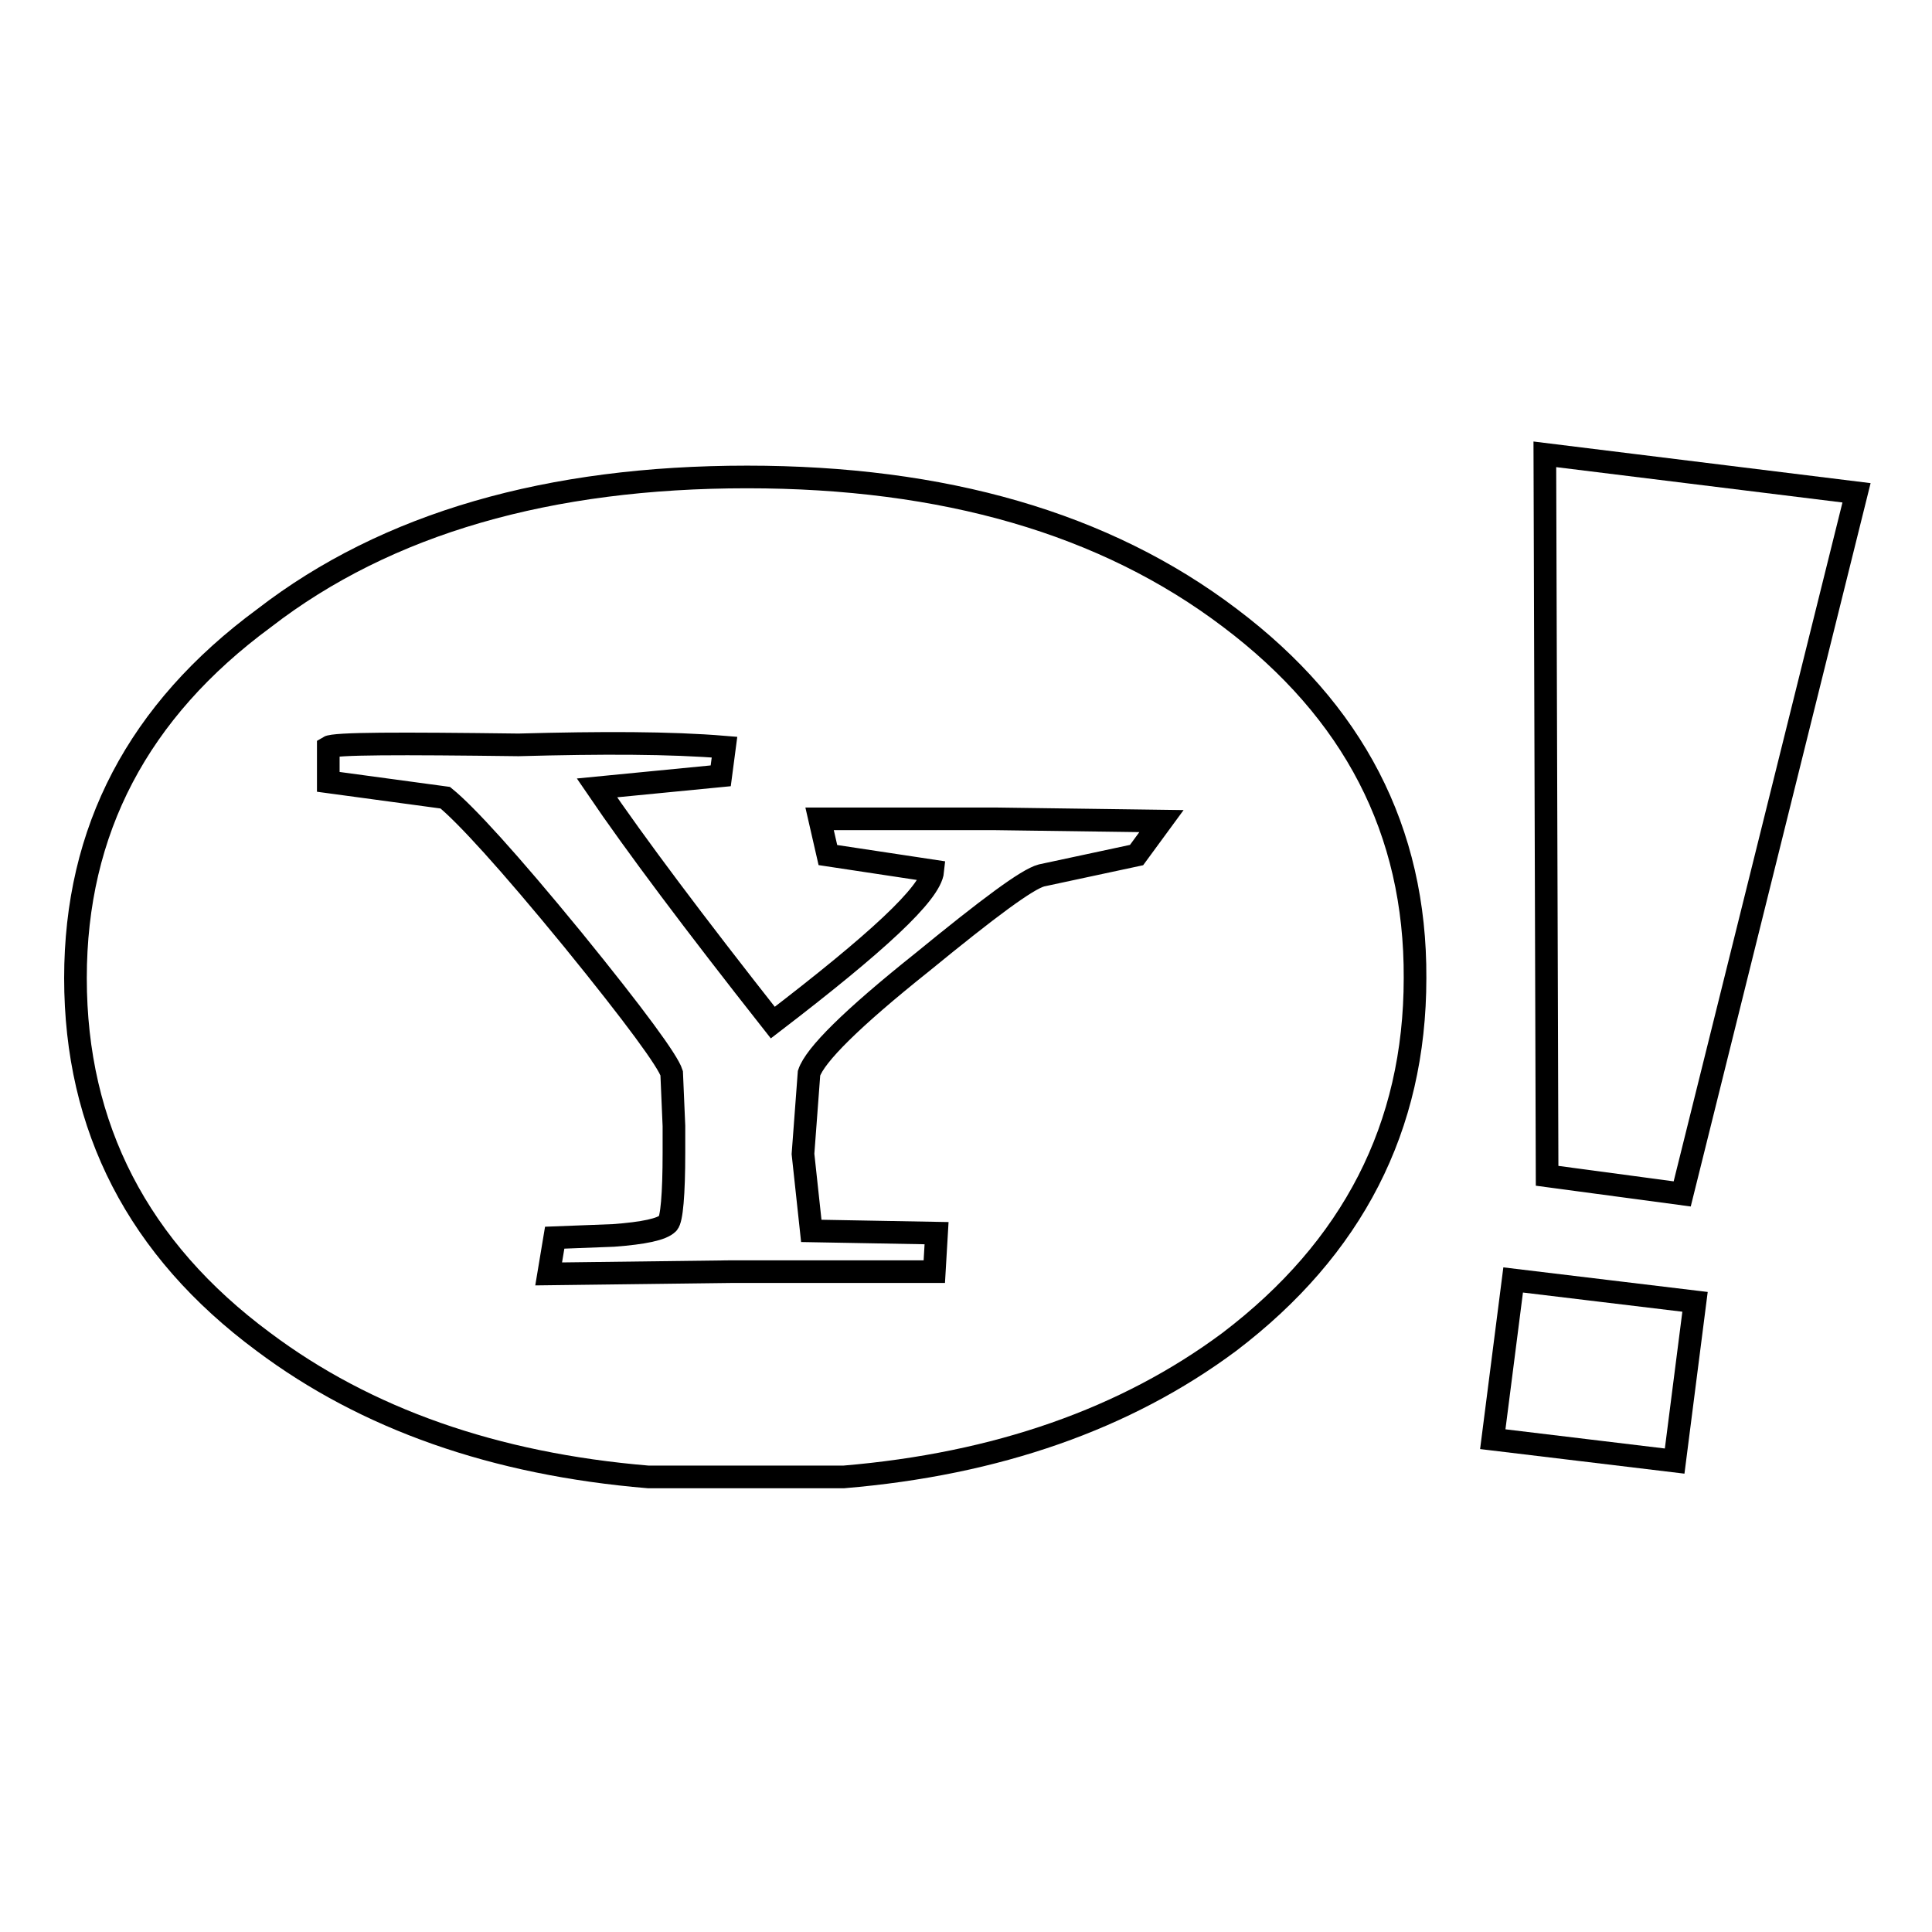 <?xml version="1.0" encoding="utf-8"?>
<!-- Svg Vector Icons : http://www.onlinewebfonts.com/icon -->
<!DOCTYPE svg PUBLIC "-//W3C//DTD SVG 1.1//EN" "http://www.w3.org/Graphics/SVG/1.1/DTD/svg11.dtd">
<svg version="1.1" xmlns="http://www.w3.org/2000/svg" xmlns:xlink="http://www.w3.org/1999/xlink" x="0px" y="0px" viewBox="0 0 256 256" enable-background="new 0 0 256 256" xml:space="preserve">
<g><g><path stroke-width="3" fill-opacity="0" stroke="#000000"  d="M221.9,193.6l-24.1-2.9l2.7-21.1l24.1,2.9L221.9,193.6z"/><path stroke-width="3" fill-opacity="0" stroke="#000000"  d="M246,65.3l-41.3-5.1l0.3,95.6l17.9,2.4L246,65.3z"/><path stroke-width="3" fill-opacity="0" stroke="#000000"  d="M163,81.9c-16.6-12.6-38-18.7-64-18.7c-26.2,0-47.7,6.1-64,18.7C18.3,94.2,10,110,10,129.6c0,19.8,8.3,35.9,24.9,48.2c13.6,10.2,30.6,16.2,51,17.9h25.9c20.3-1.7,37.4-7.7,51.1-17.9c16.3-12.4,24.6-28.4,24.6-48.2C187.6,110,179.3,94.2,163,81.9z M150.6,113.3l-12.6,2.7c-1.9,0.5-7,4.3-15.8,11.5c-9.4,7.5-14.2,12.3-15,14.7l-0.5,6.7l-0.3,4l1.1,10.2l16.6,0.3l-0.3,5.1H96.8l-24.1,0.3l0.8-4.8l7.8-0.3c4-0.3,6.4-0.8,7.2-1.6c0.5-0.5,0.8-3.8,0.8-9.4v-3.5l-0.3-7c-0.5-1.6-4.8-7.5-13.1-17.7c-8.6-10.5-14.2-16.6-16.9-18.8l-15.5-2.1v-4.6c0.8-0.5,9.4-0.5,25.2-0.3c11-0.3,20.1-0.3,27.3,0.3l-0.5,3.8l-16.4,1.6c5.1,7.5,12.9,17.9,23.3,31.1c13.7-10.5,20.9-17.1,21.2-20.1l-13.9-2.1l-1.1-4.8h23.3l22,0.3L150.6,113.3z"/></g></g>
</svg>